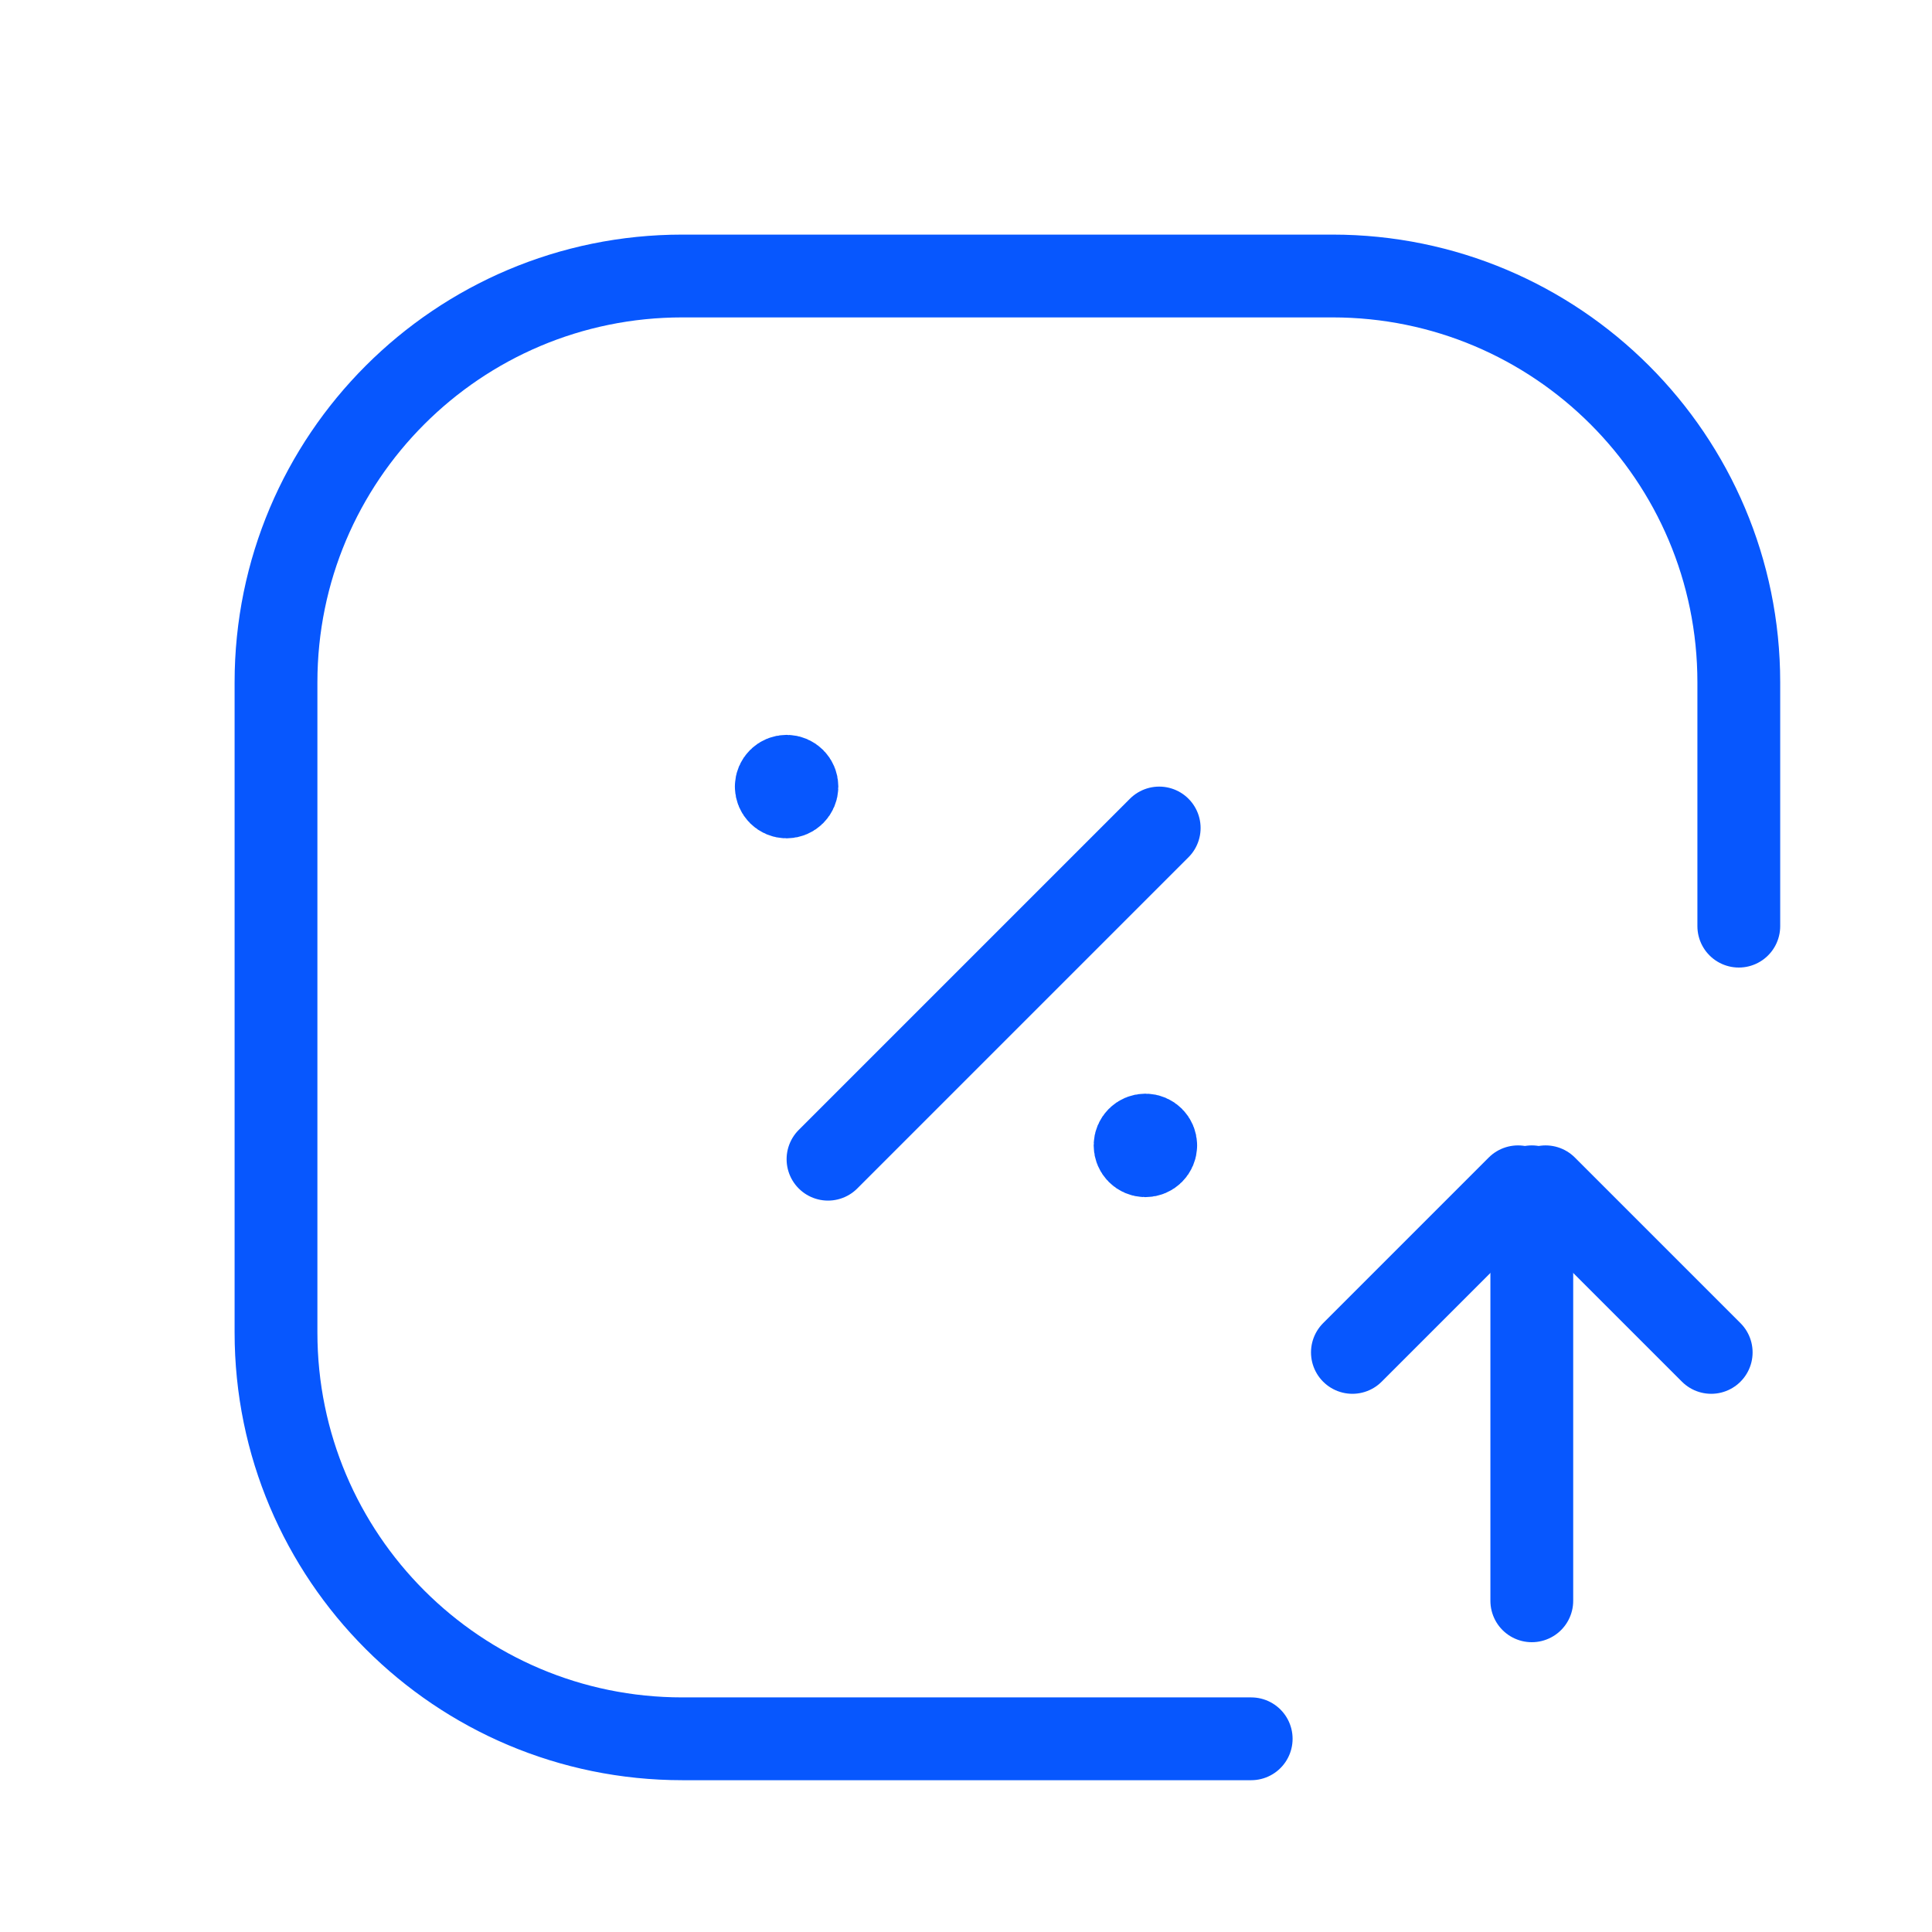 <?xml version="1.0" encoding="UTF-8"?>
<svg width="70px" height="70px" viewBox="0 0 70 70" version="1.1" xmlns="http://www.w3.org/2000/svg" xmlns:xlink="http://www.w3.org/1999/xlink">
    <title>0B8094ED-AE79-487A-92AC-A96A891B7DAC</title>
    <g id="Page-1" stroke="none" stroke-width="1" fill="none" fill-rule="evenodd">
        <g id="Home-Page" transform="translate(-782, -2182)">
            <g id="percent-arrow-up" transform="translate(782, 2182)">
                <polygon id="Path" points="0 0 70 0 70 70 0 70"/>
                <line x1="30" y1="42" x2="42" y2="30" id="Path" stroke="#0757fe" stroke-width="3" stroke-linecap="round" stroke-linejoin="round"/>
                <line x1="49" y1="49" x2="55" y2="43" id="Path" stroke="#0757fe" stroke-width="3" stroke-linecap="round" stroke-linejoin="round"/>
                <line x1="55.5" y1="58" x2="55.5" y2="43" id="Path" stroke="#0757fe" stroke-width="3" stroke-linecap="round" stroke-linejoin="round"/>
                <path d="M45.333,63 L24.722,63 C16.591,63 10,56.409 10,48.278 L10,24.722 C10,16.591 16.591,10 24.722,10 L48.278,10 C56.409,10 63,16.591 63,24.722 L63,33.556" id="Path" stroke="#0757fe" stroke-width="3" stroke-linecap="round" stroke-linejoin="round"/>
                <line x1="62" y1="49" x2="56" y2="43" id="Path" stroke="#0757fe" stroke-width="3" stroke-linecap="round" stroke-linejoin="round"/>
                <path d="M41.874,41.501 C41.873,41.707 41.705,41.874 41.499,41.874 C41.293,41.873 41.126,41.706 41.126,41.5 C41.126,41.294 41.293,41.127 41.499,41.126 C41.705,41.126 41.873,41.293 41.874,41.499 L41.874,41.501" id="Path" stroke="#0757fe" stroke-width="3" stroke-linecap="round" stroke-linejoin="round"/>
                <path d="M28.126,28.499 C28.127,28.293 28.295,28.126 28.501,28.126 C28.707,28.127 28.874,28.294 28.874,28.5 C28.874,28.706 28.707,28.873 28.501,28.874 C28.295,28.874 28.127,28.707 28.126,28.501 L28.126,28.499" id="Path" stroke="#0757fe" stroke-width="3" stroke-linecap="round" stroke-linejoin="round"/>
            </g>
        </g>
    </g>
</svg>